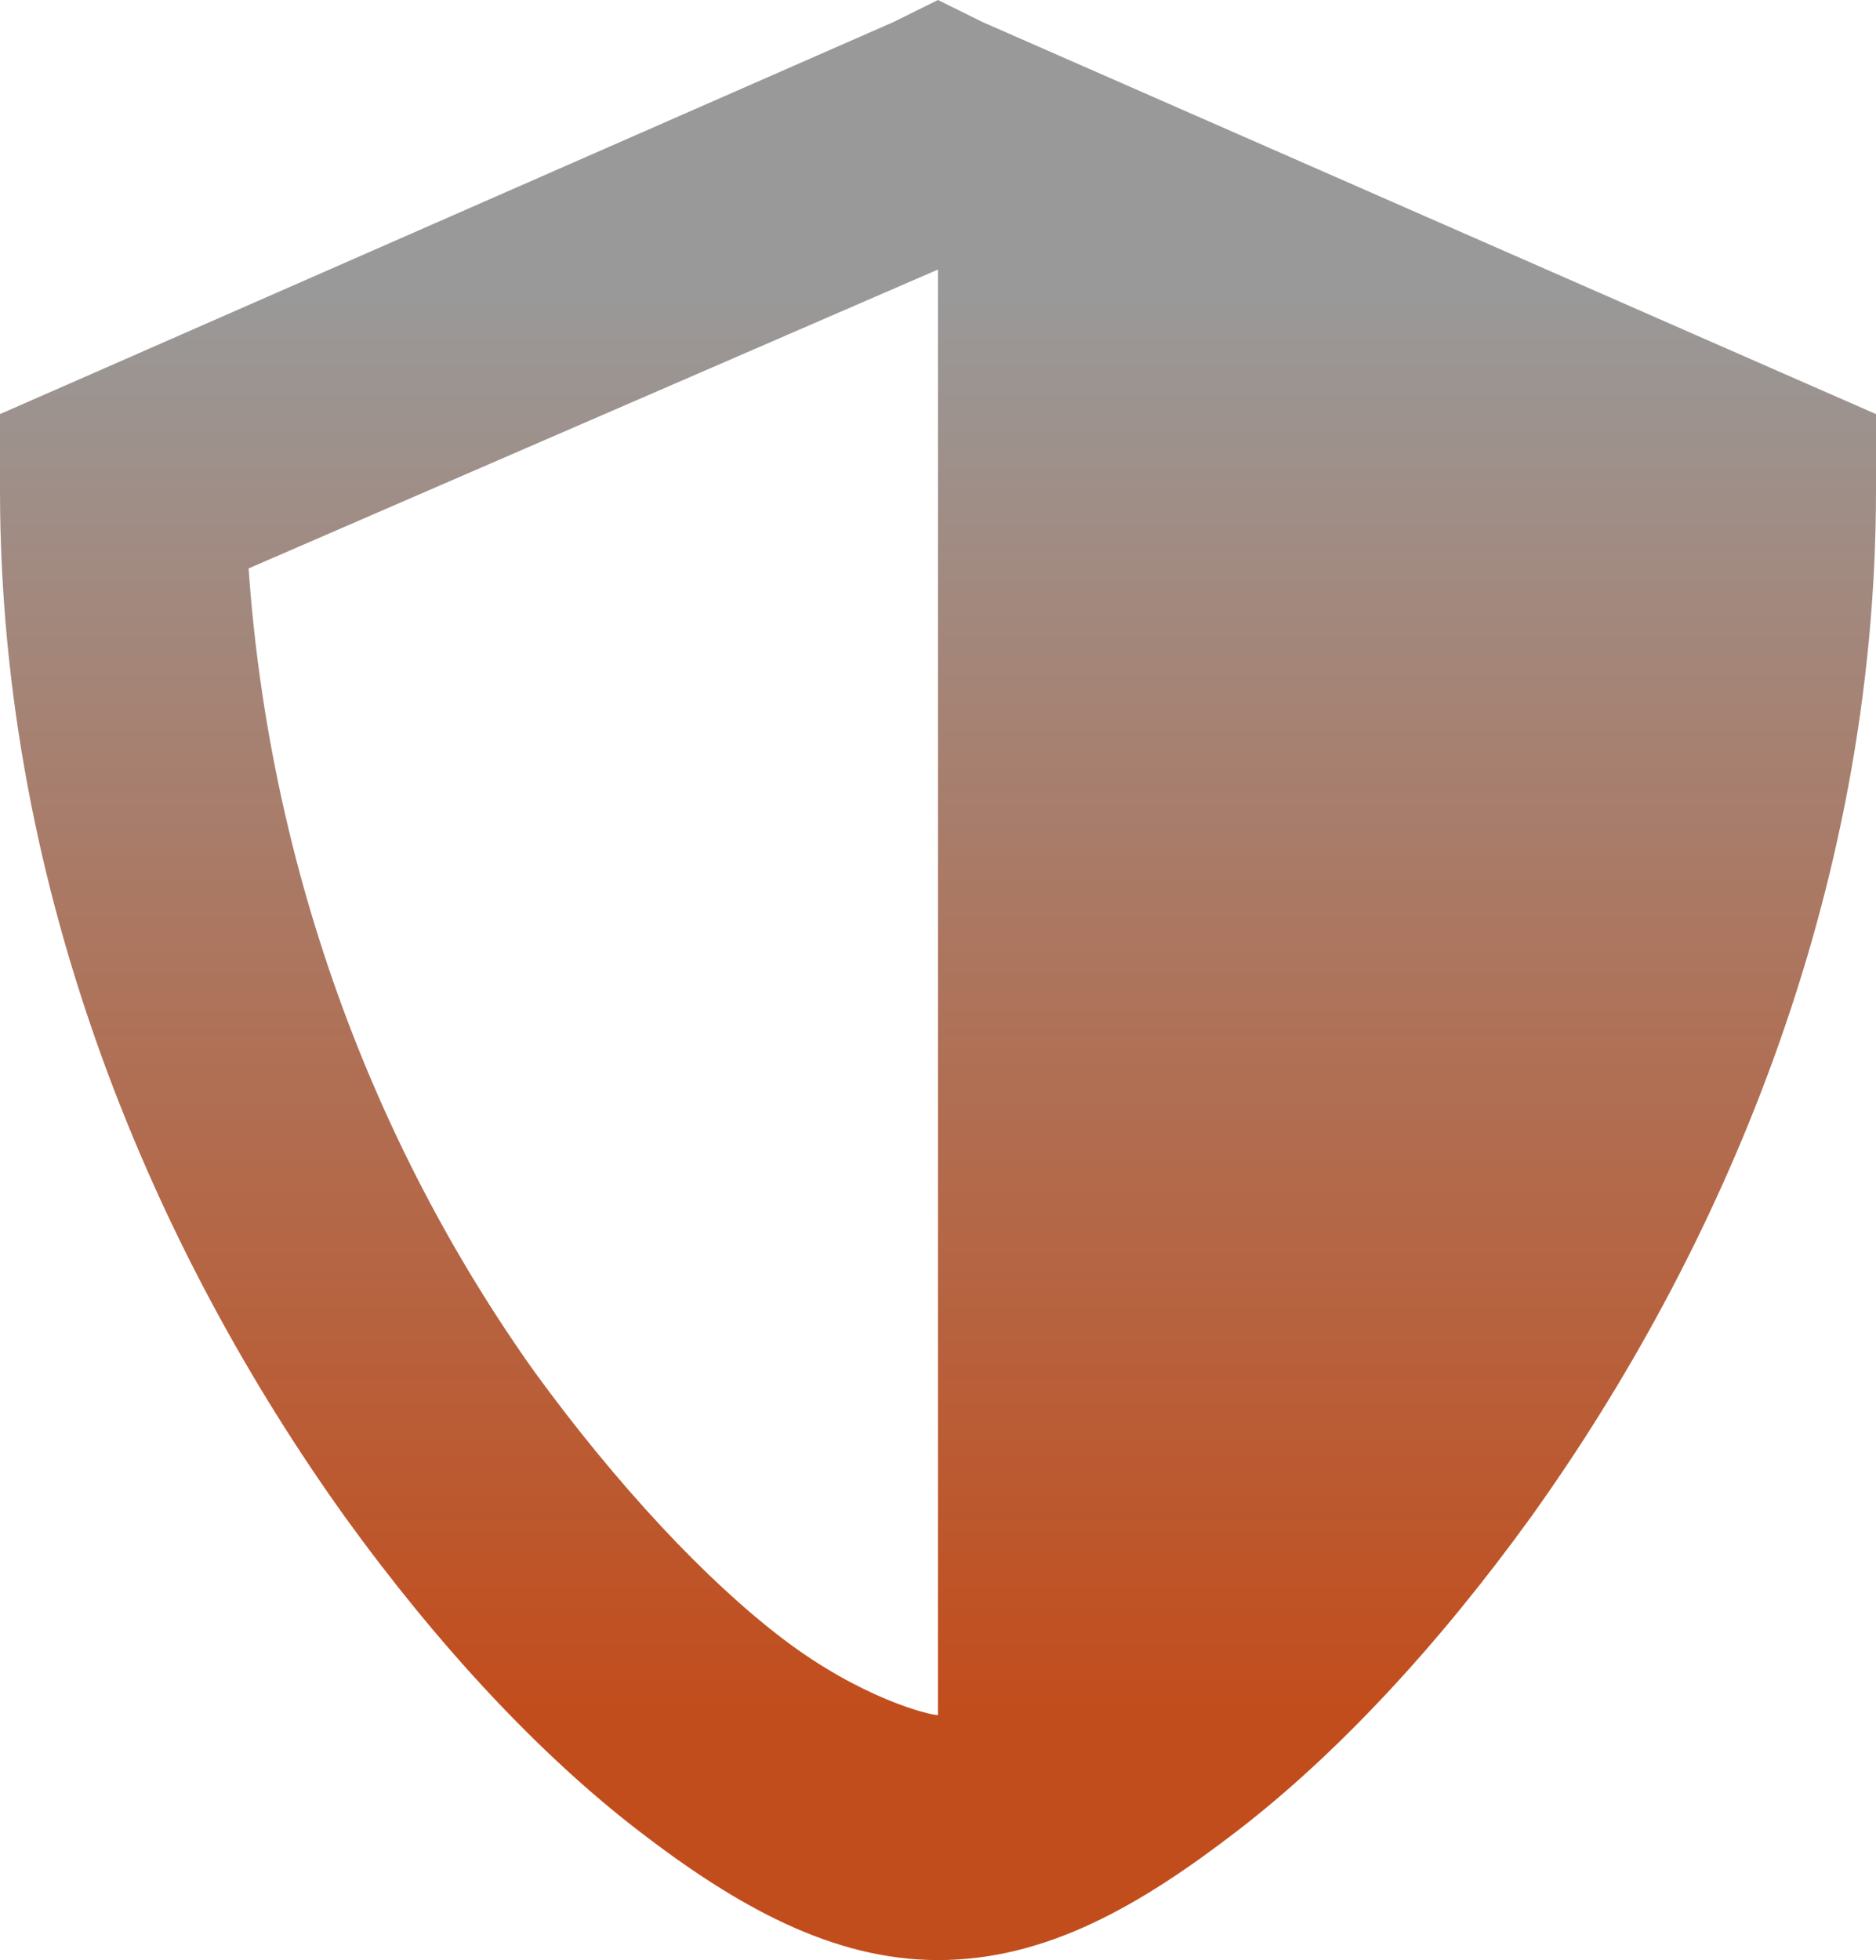 <?xml version="1.0" encoding="UTF-8"?> <svg xmlns="http://www.w3.org/2000/svg" width="45" height="47" viewBox="0 0 45 47" fill="none"><path d="M22.5 0L21.431 0.529L1.744 9.165L0 9.929V11.75C0 21.503 3.769 30.08 8.269 36.366C10.519 39.48 12.938 42.065 15.3 43.886C17.663 45.708 19.969 47 22.5 47C25.087 47 27.337 45.708 29.7 43.886C32.062 42.065 34.481 39.48 36.731 36.366C41.231 30.08 45 21.503 45 11.75V9.929L43.256 9.165L23.569 0.529L22.5 0ZM22.5 6.404V41.125C22.275 41.125 20.644 40.714 18.788 39.304C16.931 37.894 14.794 35.602 12.825 32.9C8.83 27.289 6.449 20.604 5.963 13.63L22.5 6.463V6.404Z" fill="url(#paint0_linear_83_37)"></path><defs><linearGradient id="paint0_linear_83_37" x1="22" y1="41" x2="22" y2="7" gradientUnits="userSpaceOnUse"><stop stop-color="#C24D1C"></stop><stop offset="1" stop-color="#999999"></stop></linearGradient></defs></svg> 